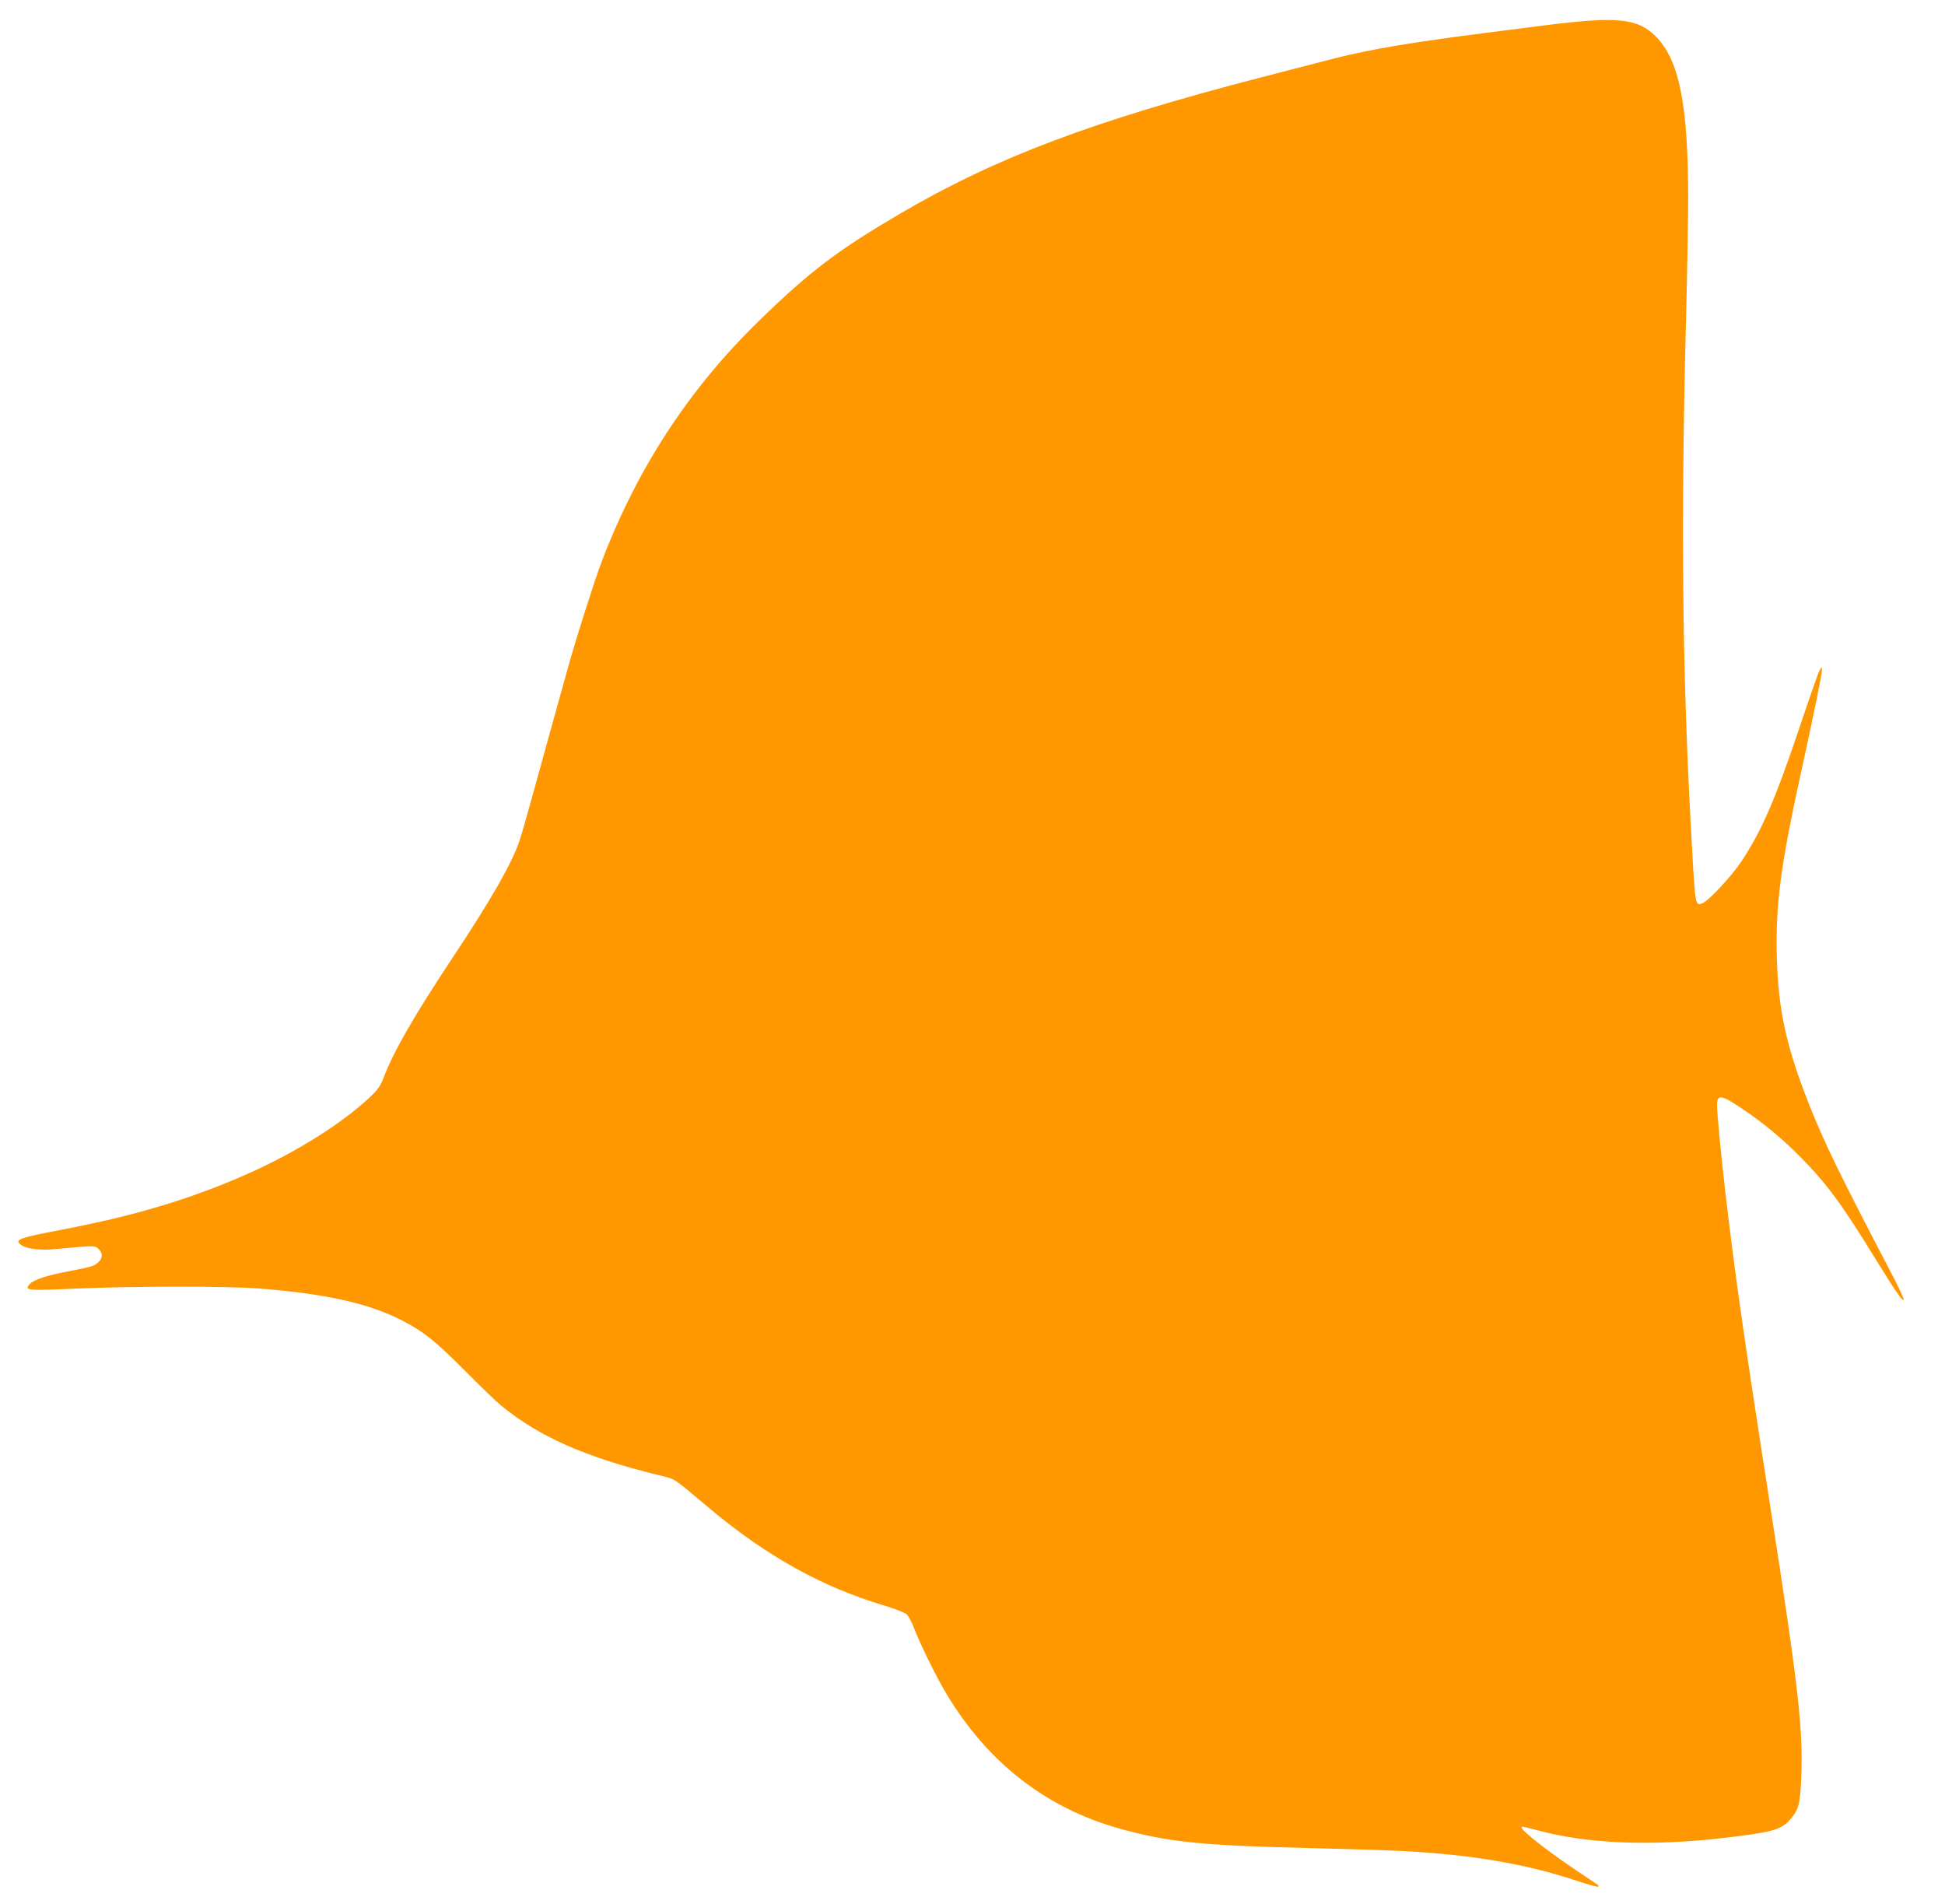 <?xml version="1.0" standalone="no"?>
<!DOCTYPE svg PUBLIC "-//W3C//DTD SVG 20010904//EN"
 "http://www.w3.org/TR/2001/REC-SVG-20010904/DTD/svg10.dtd">
<svg version="1.0" xmlns="http://www.w3.org/2000/svg"
 width="1280pt" height="1253pt" viewBox="0 0 1280 1253"
 preserveAspectRatio="xMidYMid meet">
<g transform="translate(0,1253) scale(0.1,-0.1)"
fill="#ff9800" stroke="none">
<path d="M10180 12365 c-648 -82 -769 -99 -995 -136 -132 -22 -307 -58 -390
-80 -82 -21 -305 -79 -495 -128 -1108 -287 -1745 -527 -2375 -896 -411 -241
-593 -378 -929 -705 -461 -449 -802 -970 -1037 -1587 -46 -122 -163 -488 -218
-685 -95 -340 -167 -600 -231 -833 -38 -137 -78 -279 -90 -314 -49 -148 -187
-389 -437 -766 -258 -389 -391 -620 -457 -792 -23 -60 -38 -82 -94 -135 -182
-171 -487 -362 -802 -502 -373 -165 -736 -274 -1215 -366 -296 -56 -327 -68
-271 -105 36 -24 130 -34 221 -24 44 4 121 11 171 15 85 6 93 5 113 -15 37
-37 24 -79 -35 -109 -11 -6 -81 -22 -155 -36 -148 -27 -237 -56 -264 -86 -38
-42 -16 -44 307 -29 363 16 1006 17 1208 0 440 -35 719 -98 938 -211 141 -73
216 -133 412 -330 96 -97 203 -200 238 -229 250 -205 552 -338 1029 -456 124
-30 89 -8 343 -221 377 -315 738 -516 1150 -639 69 -21 134 -46 146 -57 12
-10 34 -51 49 -91 42 -109 146 -320 213 -432 272 -454 658 -754 1142 -888 316
-88 542 -111 1230 -127 239 -6 523 -15 630 -20 458 -24 812 -85 1147 -196 74
-25 138 -42 141 -39 4 3 2 9 -4 13 -5 4 -73 49 -150 101 -224 152 -383 281
-345 281 7 0 54 -11 105 -25 322 -87 735 -104 1211 -50 322 37 386 54 444 120
59 67 68 102 75 285 13 314 -20 599 -205 1785 -167 1069 -232 1523 -294 2055
-30 260 -55 520 -55 577 0 74 26 71 166 -23 138 -93 262 -195 381 -316 173
-174 276 -314 493 -668 132 -214 182 -288 188 -271 2 6 -33 82 -79 169 -345
660 -440 855 -544 1116 -151 383 -203 622 -212 976 -8 340 26 599 158 1200 86
392 139 651 139 680 -1 25 -1 25 -17 -5 -9 -16 -64 -174 -123 -350 -165 -493
-256 -702 -391 -905 -67 -100 -219 -262 -258 -275 -47 -15 -45 -25 -75 535
-55 1034 -64 1974 -31 3280 8 316 15 685 15 820 0 621 -59 914 -212 1069 -120
121 -252 134 -718 76z"/>
</g>
</svg>
